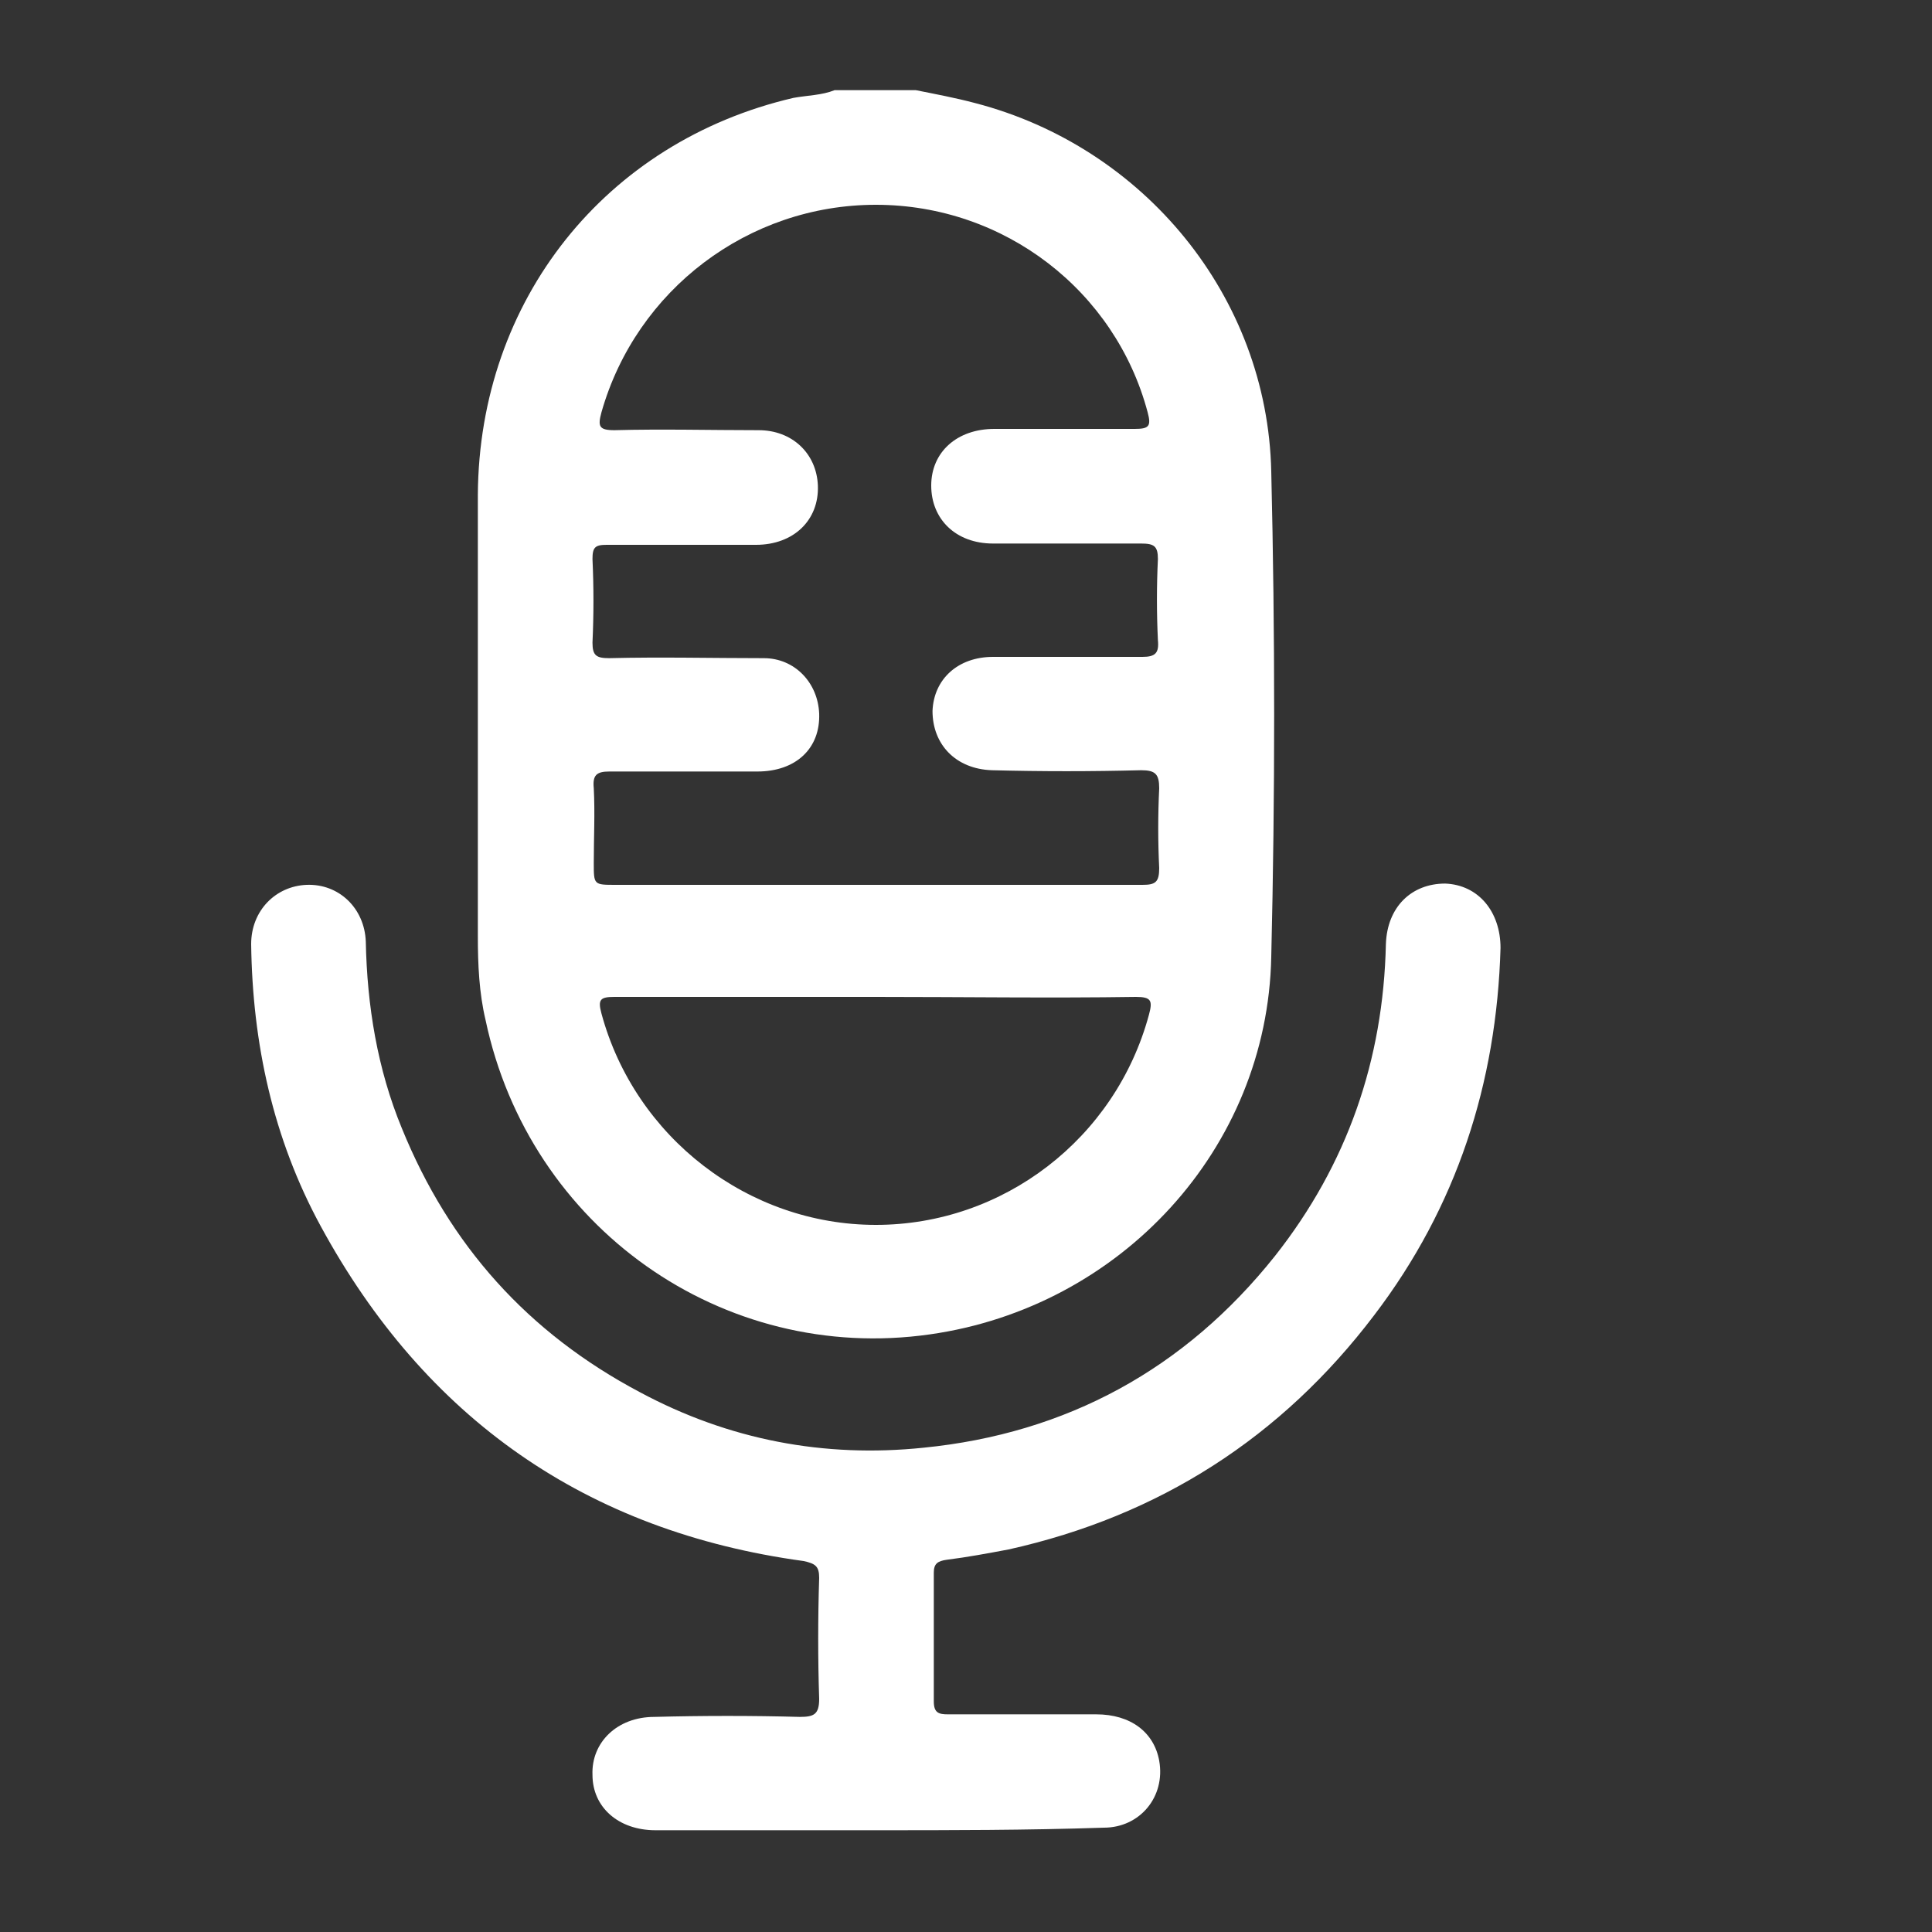 <svg xmlns="http://www.w3.org/2000/svg" xmlns:xlink="http://www.w3.org/1999/xlink" id="Layer_1" x="0px" y="0px" viewBox="0 0 150 150" style="enable-background:new 0 0 150 150;" xml:space="preserve"><rect x="0" y="0" width="150" height="150" fill="#333333" stroke="none"/><style type="text/css">	.st0{fill:#FFFFFF;}</style><g>	<path class="st0" d="M71.1,7c1.5,0.3,3.1,0.6,4.6,1c13.1,3.4,22.7,15,23,28.6c0.3,12.6,0.3,25.1,0,37.7  c-0.3,14.9-11.7,27.2-26.5,29.3c-16.1,2.3-31.1-8.3-34.5-24.4c-0.5-2.1-0.6-4.3-0.6-6.5c0-11.4,0-22.9,0-34.3  C37.2,23.3,47,11,61.6,7.6c1.1-0.2,2.2-0.2,3.2-0.6C66.9,7,69,7,71.1,7z M68,68.7c6.9,0,13.8,0,20.7,0c1,0,1.3-0.2,1.3-1.3  c-0.1-2.1-0.1-4.1,0-6.2c0-1.1-0.3-1.4-1.4-1.4c-3.9,0.1-7.7,0.1-11.6,0c-2.8-0.1-4.6-2-4.6-4.6c0.1-2.5,2-4.2,4.7-4.2  c3.9,0,7.7,0,11.6,0c1,0,1.3-0.3,1.2-1.3c-0.1-2.1-0.1-4.2,0-6.3c0-1-0.3-1.2-1.3-1.2c-3.8,0-7.6,0-11.5,0c-2.9,0-4.8-1.9-4.8-4.5  c0-2.6,2-4.4,4.9-4.4c3.6,0,7.3,0,10.9,0c1.1,0,1.3-0.2,1-1.3C86.6,22.6,78,15.9,68,15.9c-9.9,0-18.6,6.6-21.3,16.1  c-0.3,1.1-0.2,1.4,1,1.4c3.7-0.1,7.5,0,11.2,0c2.6,0,4.5,1.8,4.6,4.3c0.1,2.7-1.9,4.6-4.8,4.6c-3.9,0-7.7,0-11.6,0  c-0.9,0-1.1,0.2-1.1,1.1c0.1,2.2,0.1,4.3,0,6.5c0,1,0.3,1.2,1.3,1.2c4-0.1,8,0,12,0c2.4,0,4.2,1.9,4.3,4.3c0.1,2.7-1.8,4.5-4.8,4.5  c-3.8,0-7.6,0-11.5,0c-1,0-1.3,0.3-1.2,1.3c0.1,1.9,0,3.9,0,5.8c0,1.7,0,1.7,1.7,1.7C54.5,68.7,61.2,68.7,68,68.7z M68,77.4  c-6.8,0-13.5,0-20.3,0c-1.1,0-1.3,0.2-1,1.3c2.6,9.6,11.4,16.4,21.3,16.4c9.9,0,18.6-6.7,21.2-16.3c0.3-1.1,0.2-1.4-1-1.4  C81.5,77.5,74.7,77.4,68,77.4z"></path>	<path class="st0" d="M67.9,142.1c-5.7,0-11.3,0-17,0c-2.9,0-4.9-1.8-4.9-4.3c-0.1-2.5,1.9-4.5,4.8-4.5c3.8-0.1,7.6-0.1,11.3,0  c1.1,0,1.5-0.2,1.5-1.4c-0.1-3.1-0.1-6.2,0-9.4c0-0.9-0.3-1.1-1.2-1.3c-16.9-2.3-29.4-11.1-37.5-26c-3.7-6.8-5.3-14.2-5.4-21.9  c0-2.6,1.9-4.5,4.3-4.6c2.5-0.1,4.5,1.8,4.6,4.4c0.1,5,0.9,9.9,2.8,14.5c3.7,9.1,9.8,15.9,18.5,20.5c6.9,3.7,14.3,5.1,22,4.3  c11.1-1.1,20.3-6.1,27.3-14.9c5.6-7.1,8.4-15.2,8.6-24.2c0.1-2.9,2-4.7,4.6-4.7c2.6,0.1,4.3,2.2,4.3,5c-0.3,10.5-3.4,20.1-9.8,28.5  c-7.2,9.5-16.7,15.6-28.4,18.2c-1.6,0.3-3.2,0.6-4.8,0.8c-0.7,0.1-1,0.3-1,1c0,3.3,0,6.7,0,10c0,0.9,0.4,1,1.1,1  c3.8,0,7.6,0,11.5,0c2.7,0,4.5,1.4,4.9,3.6c0.5,2.8-1.5,5.2-4.3,5.2C79.7,142.1,73.8,142.1,67.9,142.1z"></path></g></svg>